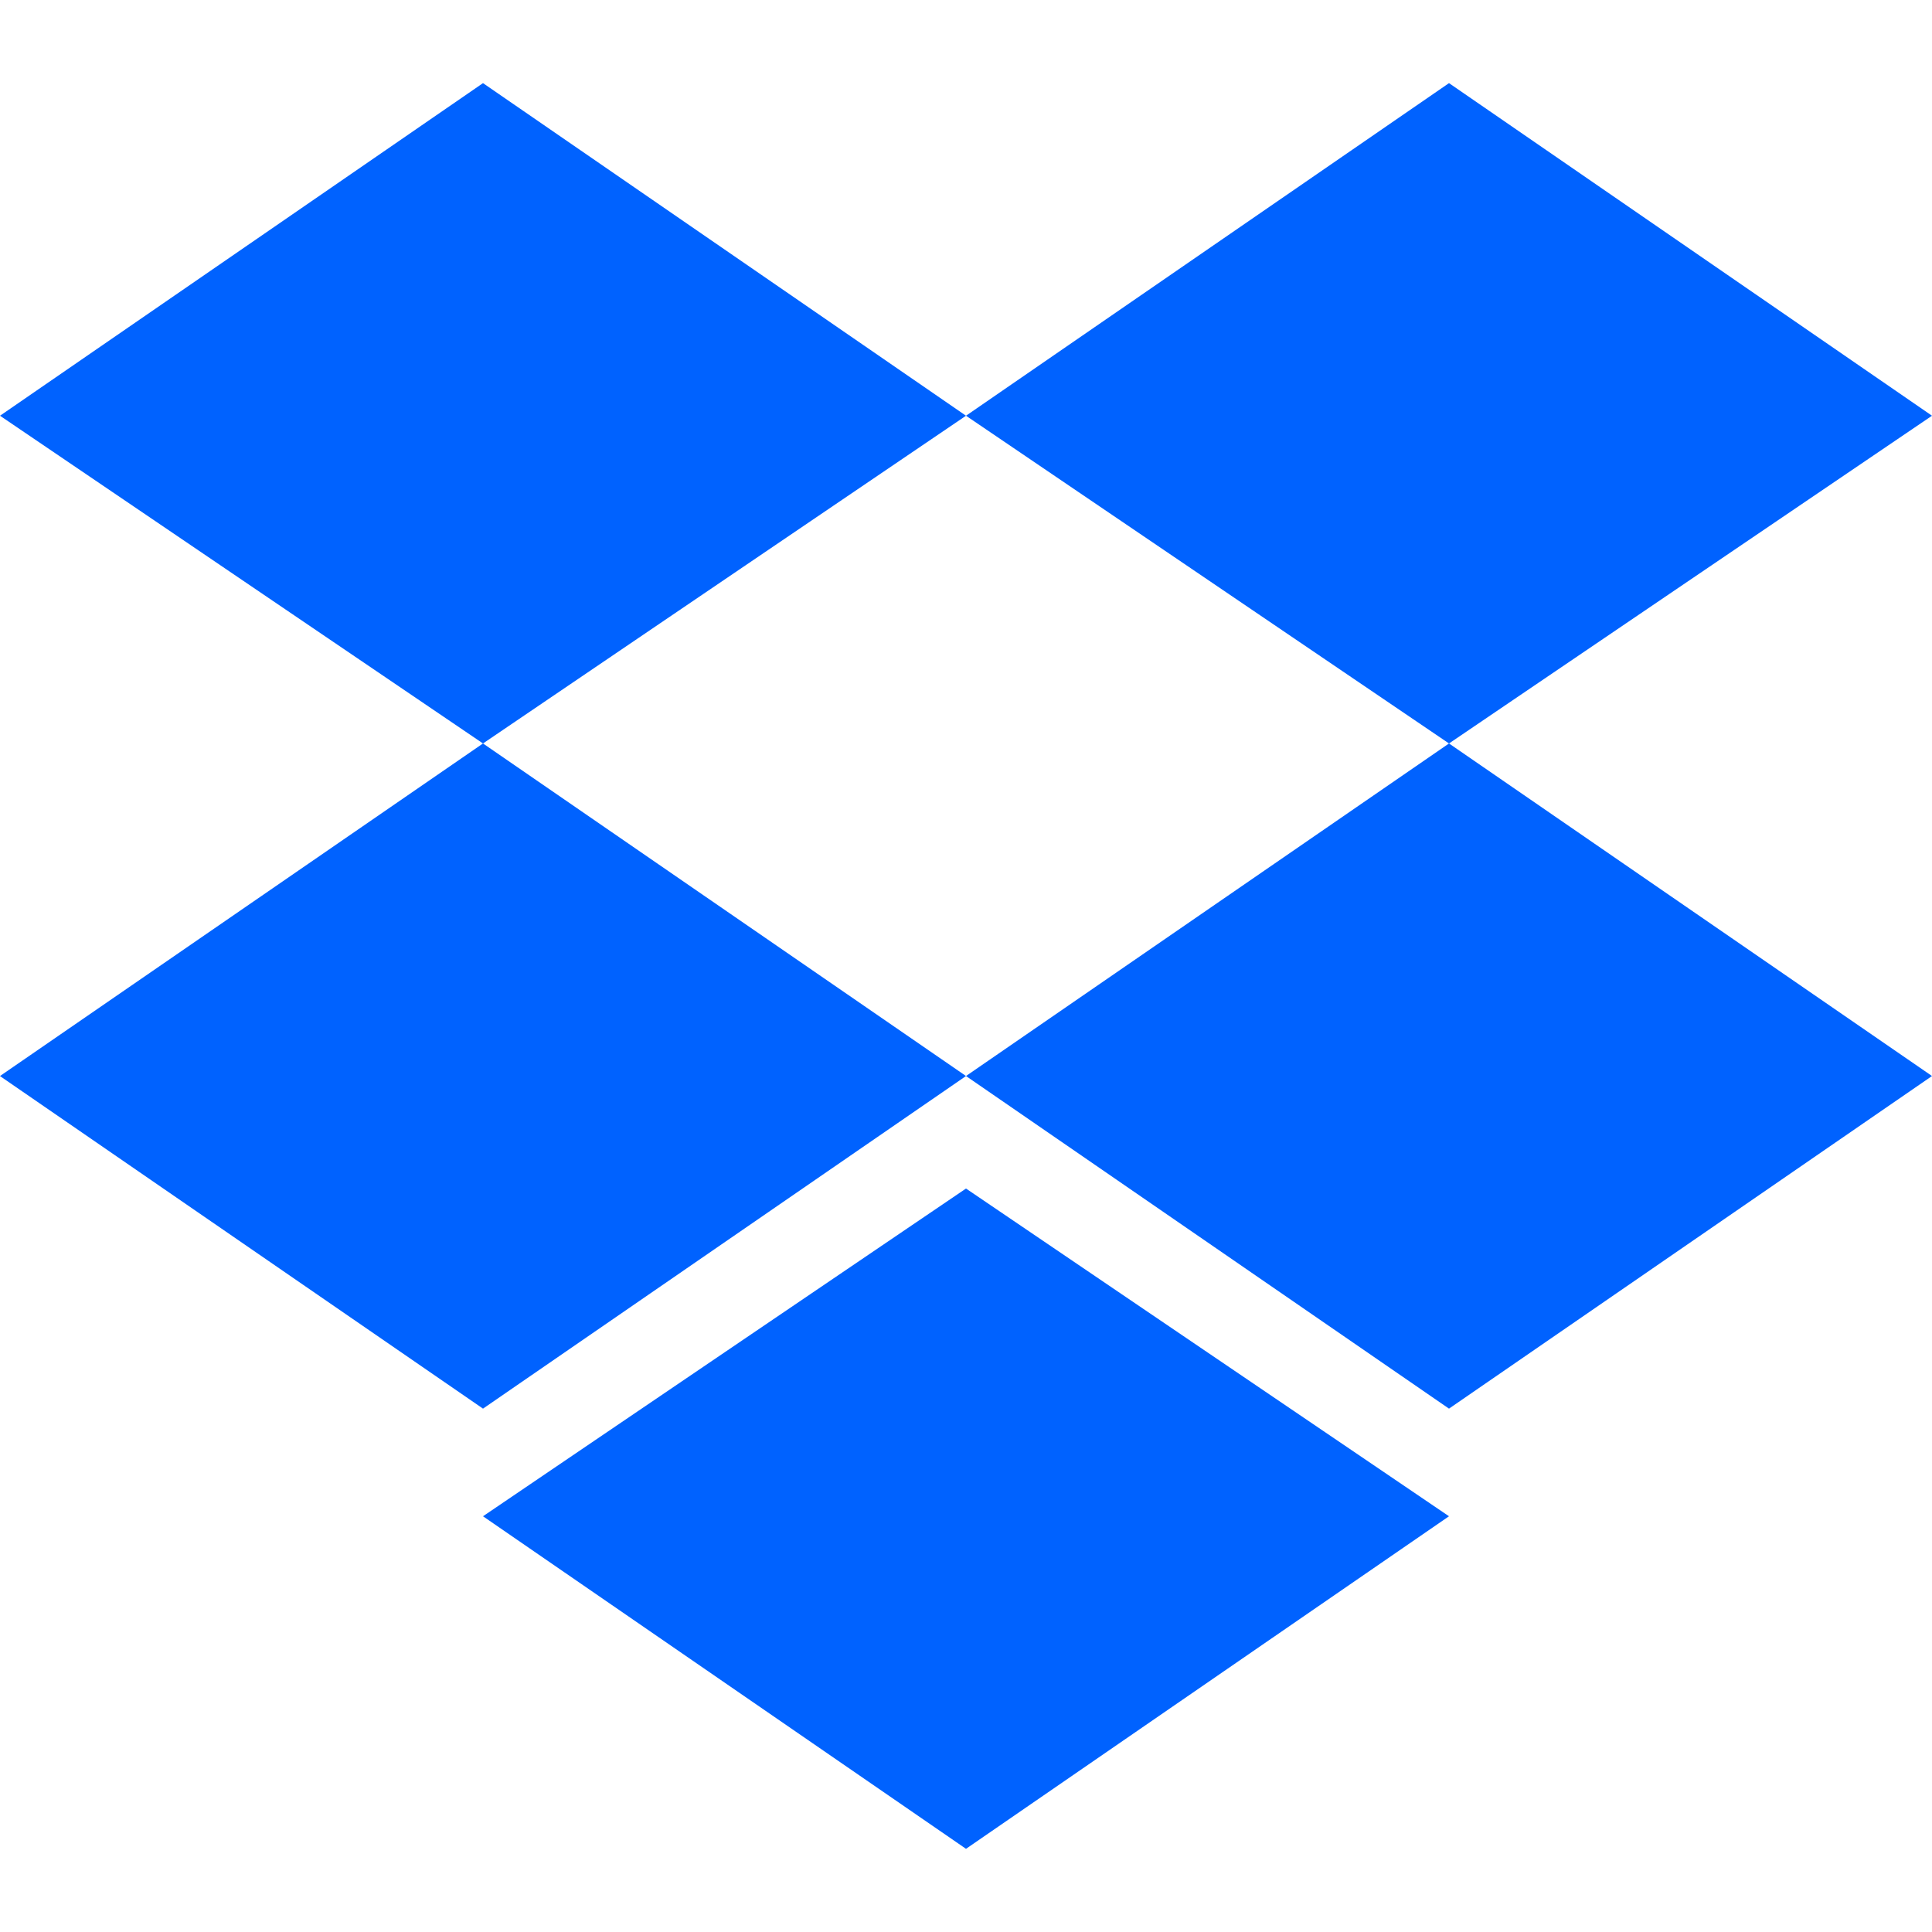 <svg width="38" height="38" fill="none" xmlns="http://www.w3.org/2000/svg"><path d="M9.5 1.635L0 8.177l9.5 6.446L19 8.177 9.5 1.635zm19 0L19 8.177l9.5 6.446L38 8.177l-9.5-6.542zM0 21.165l9.5 6.541 9.5-6.542-9.5-6.541L0 21.164zm28.5-6.542L19 21.164l9.5 6.542 9.5-6.542-9.5-6.541zm-19 15.2l9.5 6.541 9.5-6.541-9.5-6.446-9.5 6.446z" fill="#0062FF"/></svg>